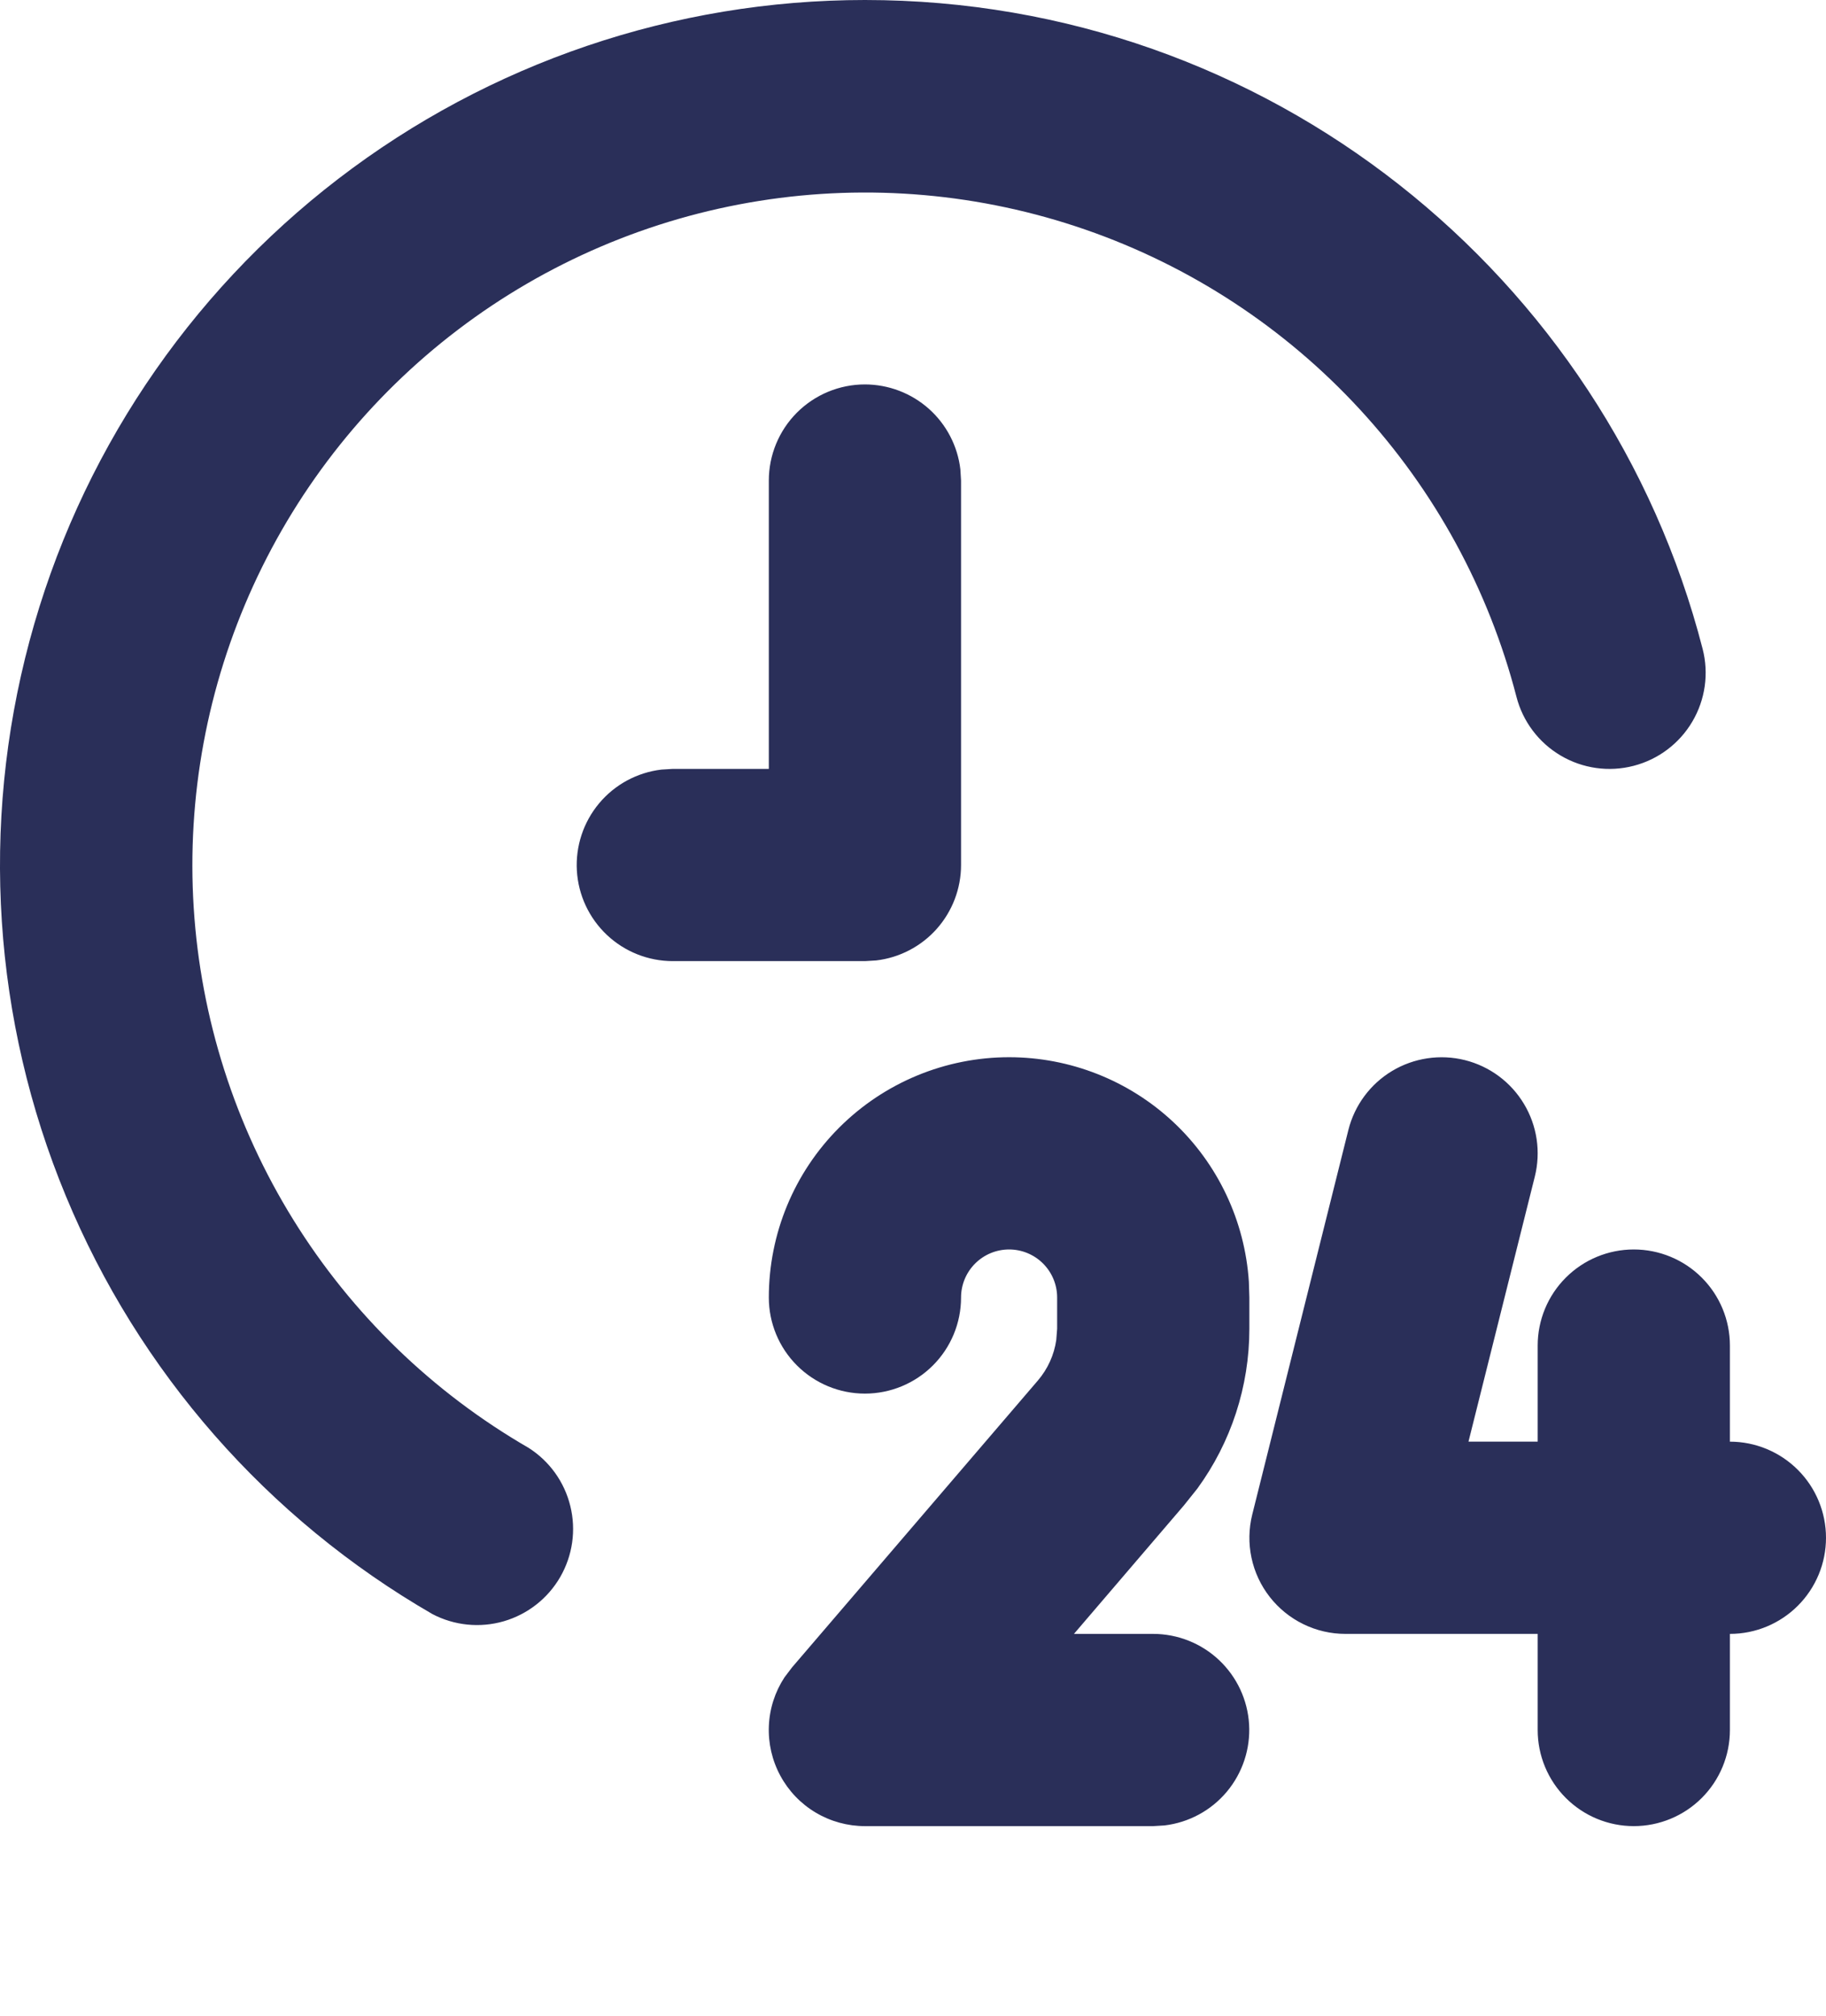 <?xml version="1.0" encoding="UTF-8"?>
<svg xmlns="http://www.w3.org/2000/svg" width="48" height="53" viewBox="0 0 48 53" fill="none">
  <path d="M38.508 27.866C39.158 28.029 39.717 28.443 40.061 29.018C40.406 29.592 40.508 30.28 40.345 30.93L38.602 37.895H40.421V35.369C40.421 34.699 40.687 34.056 41.161 33.583C41.635 33.109 42.277 32.843 42.947 32.843C43.617 32.843 44.26 33.109 44.734 33.583C45.208 34.056 45.474 34.699 45.474 35.369V37.895C46.144 37.895 46.786 38.162 47.26 38.636C47.734 39.109 48 39.752 48 40.422C48 41.092 47.734 41.734 47.26 42.208C46.786 42.682 46.144 42.948 45.474 42.948V45.475C45.474 46.145 45.208 46.787 44.734 47.261C44.26 47.735 43.617 48.001 42.947 48.001C42.277 48.001 41.635 47.735 41.161 47.261C40.687 46.787 40.421 46.145 40.421 45.475V42.948H35.368C34.984 42.948 34.606 42.861 34.261 42.692C33.916 42.524 33.614 42.279 33.378 41.977C33.142 41.675 32.977 41.322 32.898 40.947C32.818 40.572 32.825 40.183 32.918 39.81L35.444 29.705C35.606 29.055 36.02 28.496 36.594 28.151C37.168 27.807 37.858 27.704 38.508 27.866ZM26.526 27.79C28.129 27.79 29.673 28.399 30.844 29.495C32.014 30.591 32.724 32.092 32.829 33.692L32.842 34.106V34.927C32.842 36.443 32.362 37.911 31.475 39.128L31.121 39.571L28.231 42.948H30.315C30.959 42.949 31.579 43.196 32.047 43.638C32.515 44.08 32.797 44.684 32.835 45.327C32.872 45.969 32.663 46.602 32.25 47.096C31.837 47.59 31.25 47.907 30.611 47.983L30.315 48.001H22.736C22.281 48.001 21.833 47.878 21.442 47.645C21.05 47.412 20.729 47.077 20.513 46.676C20.296 46.275 20.192 45.823 20.211 45.368C20.23 44.913 20.372 44.471 20.622 44.09L20.819 43.83L27.286 36.284C27.543 35.982 27.71 35.614 27.766 35.223L27.789 34.927V34.106C27.789 33.771 27.656 33.45 27.419 33.213C27.182 32.976 26.861 32.843 26.526 32.843C26.191 32.843 25.87 32.976 25.633 33.213C25.396 33.45 25.263 33.771 25.263 34.106C25.263 34.776 24.997 35.419 24.523 35.892C24.049 36.366 23.406 36.632 22.736 36.632C22.066 36.632 21.424 36.366 20.95 35.892C20.476 35.419 20.21 34.776 20.21 34.106C20.21 32.431 20.875 30.824 22.06 29.64C23.244 28.456 24.851 27.79 26.526 27.79ZM22.736 0C33.334 0 42.232 7.251 44.756 17.053C44.924 17.702 44.827 18.391 44.486 18.968C44.146 19.545 43.59 19.964 42.941 20.131C42.292 20.299 41.603 20.202 41.026 19.861C40.449 19.521 40.03 18.965 39.863 18.316C39.133 15.495 37.717 12.897 35.741 10.755C33.765 8.612 31.29 6.992 28.536 6.037C25.783 5.082 22.836 4.822 19.958 5.281C17.079 5.74 14.359 6.903 12.039 8.666C9.719 10.43 7.871 12.74 6.659 15.391C5.447 18.041 4.908 20.95 5.092 23.859C5.276 26.767 6.175 29.586 7.711 32.063C9.246 34.54 11.37 36.599 13.894 38.057C14.444 38.407 14.838 38.955 14.992 39.588C15.148 40.221 15.052 40.889 14.726 41.454C14.4 42.018 13.868 42.434 13.243 42.616C12.617 42.797 11.945 42.73 11.368 42.428C7.033 39.925 3.646 36.062 1.731 31.438C-0.185 26.814 -0.521 21.687 0.775 16.852C2.07 12.018 4.925 7.746 8.895 4.699C12.866 1.652 17.731 0 22.736 0ZM22.736 10.105C23.355 10.106 23.952 10.333 24.415 10.744C24.877 11.155 25.173 11.722 25.245 12.336L25.263 12.632V22.737C25.263 23.356 25.035 23.953 24.624 24.416C24.213 24.878 23.646 25.174 23.032 25.246L22.736 25.264H17.684C17.04 25.263 16.42 25.016 15.952 24.574C15.484 24.132 15.202 23.528 15.164 22.885C15.127 22.243 15.336 21.61 15.749 21.116C16.162 20.622 16.749 20.305 17.388 20.229L17.684 20.211H20.21V12.632C20.21 11.962 20.476 11.319 20.95 10.845C21.424 10.372 22.066 10.105 22.736 10.105Z" fill="#2A2F59"></path>
</svg>
